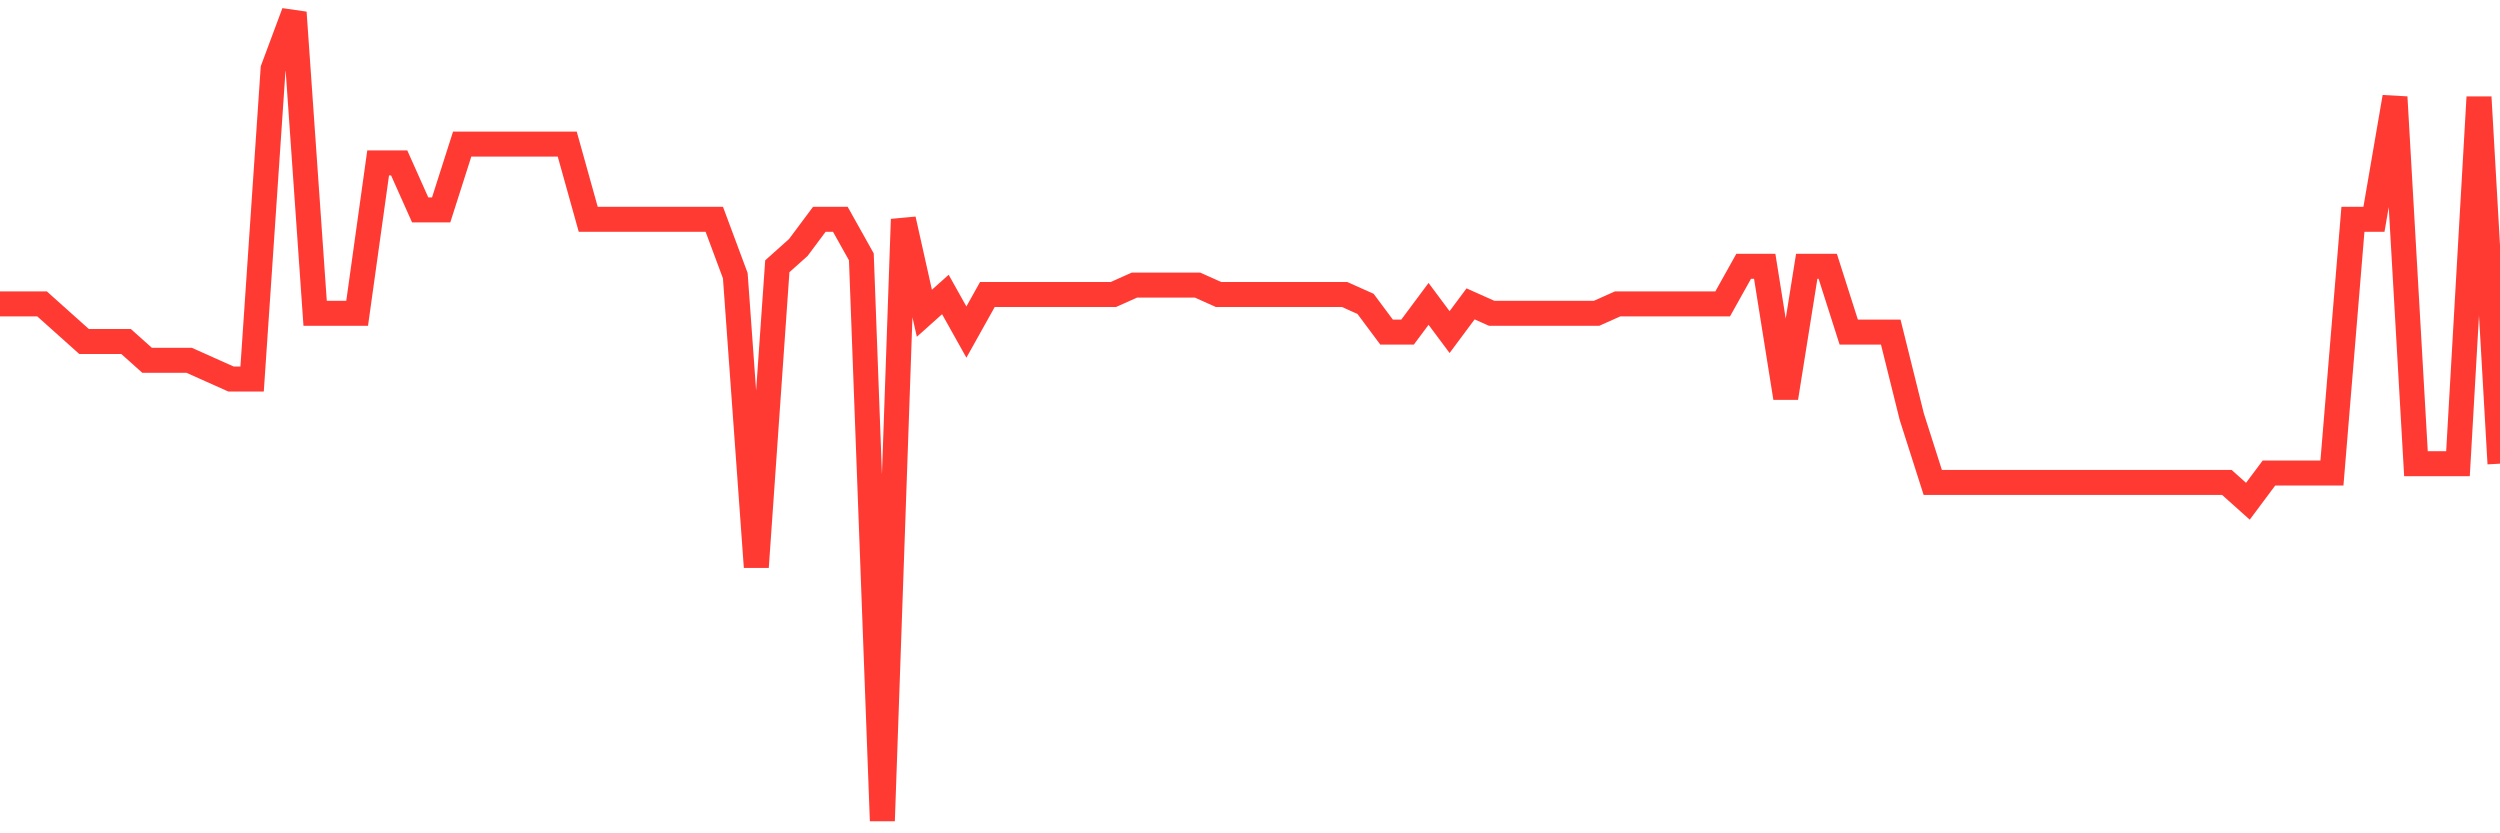 <svg
  xmlns="http://www.w3.org/2000/svg"
  xmlns:xlink="http://www.w3.org/1999/xlink"
  width="120"
  height="40"
  viewBox="0 0 120 40"
  preserveAspectRatio="none"
>
  <polyline
    points="0,14.586 1.008,14.586 2.017,14.586 3.025,15.488 4.034,16.391 5.042,16.391 6.05,16.391 7.059,17.293 8.067,17.293 9.076,17.293 10.084,17.744 11.092,18.195 12.101,18.195 13.109,3.307 14.118,0.6 15.126,15.037 16.134,15.037 17.143,15.037 18.151,7.819 19.16,7.819 20.168,10.074 21.176,10.074 22.185,6.916 23.193,6.916 24.202,6.916 25.21,6.916 26.218,6.916 27.227,6.916 28.235,10.526 29.244,10.526 30.252,10.526 31.261,10.526 32.269,10.526 33.277,10.526 34.286,10.526 35.294,13.233 36.303,27.219 37.311,12.781 38.319,11.879 39.328,10.526 40.336,10.526 41.345,12.33 42.353,39.4 43.361,10.526 44.37,15.037 45.378,14.135 46.387,15.94 47.395,14.135 48.403,14.135 49.412,14.135 50.42,14.135 51.429,14.135 52.437,14.135 53.445,14.135 54.454,13.684 55.462,13.684 56.471,13.684 57.479,13.684 58.487,14.135 59.496,14.135 60.504,14.135 61.513,14.135 62.521,14.135 63.529,14.135 64.538,14.135 65.546,14.586 66.555,15.94 67.563,15.94 68.571,14.586 69.58,15.94 70.588,14.586 71.597,15.037 72.605,15.037 73.613,15.037 74.622,15.037 75.63,15.037 76.639,15.037 77.647,14.586 78.655,14.586 79.664,14.586 80.672,14.586 81.681,14.586 82.689,14.586 83.697,12.781 84.706,12.781 85.714,19.098 86.723,12.781 87.731,12.781 88.739,15.94 89.748,15.94 90.756,15.94 91.765,20 92.773,23.158 93.782,23.158 94.79,23.158 95.798,23.158 96.807,23.158 97.815,23.158 98.824,23.158 99.832,23.158 100.84,23.158 101.849,23.158 102.857,23.158 103.866,23.158 104.874,23.158 105.882,23.158 106.891,23.158 107.899,24.06 108.908,22.707 109.916,22.707 110.924,22.707 111.933,22.707 112.941,10.526 113.95,10.526 114.958,4.66 115.966,22.256 116.975,22.256 117.983,22.256 118.992,4.66 120,22.256"
    fill="none"
    stroke="#ff3a33"
    stroke-width="1.2"
  >
  </polyline>
</svg>